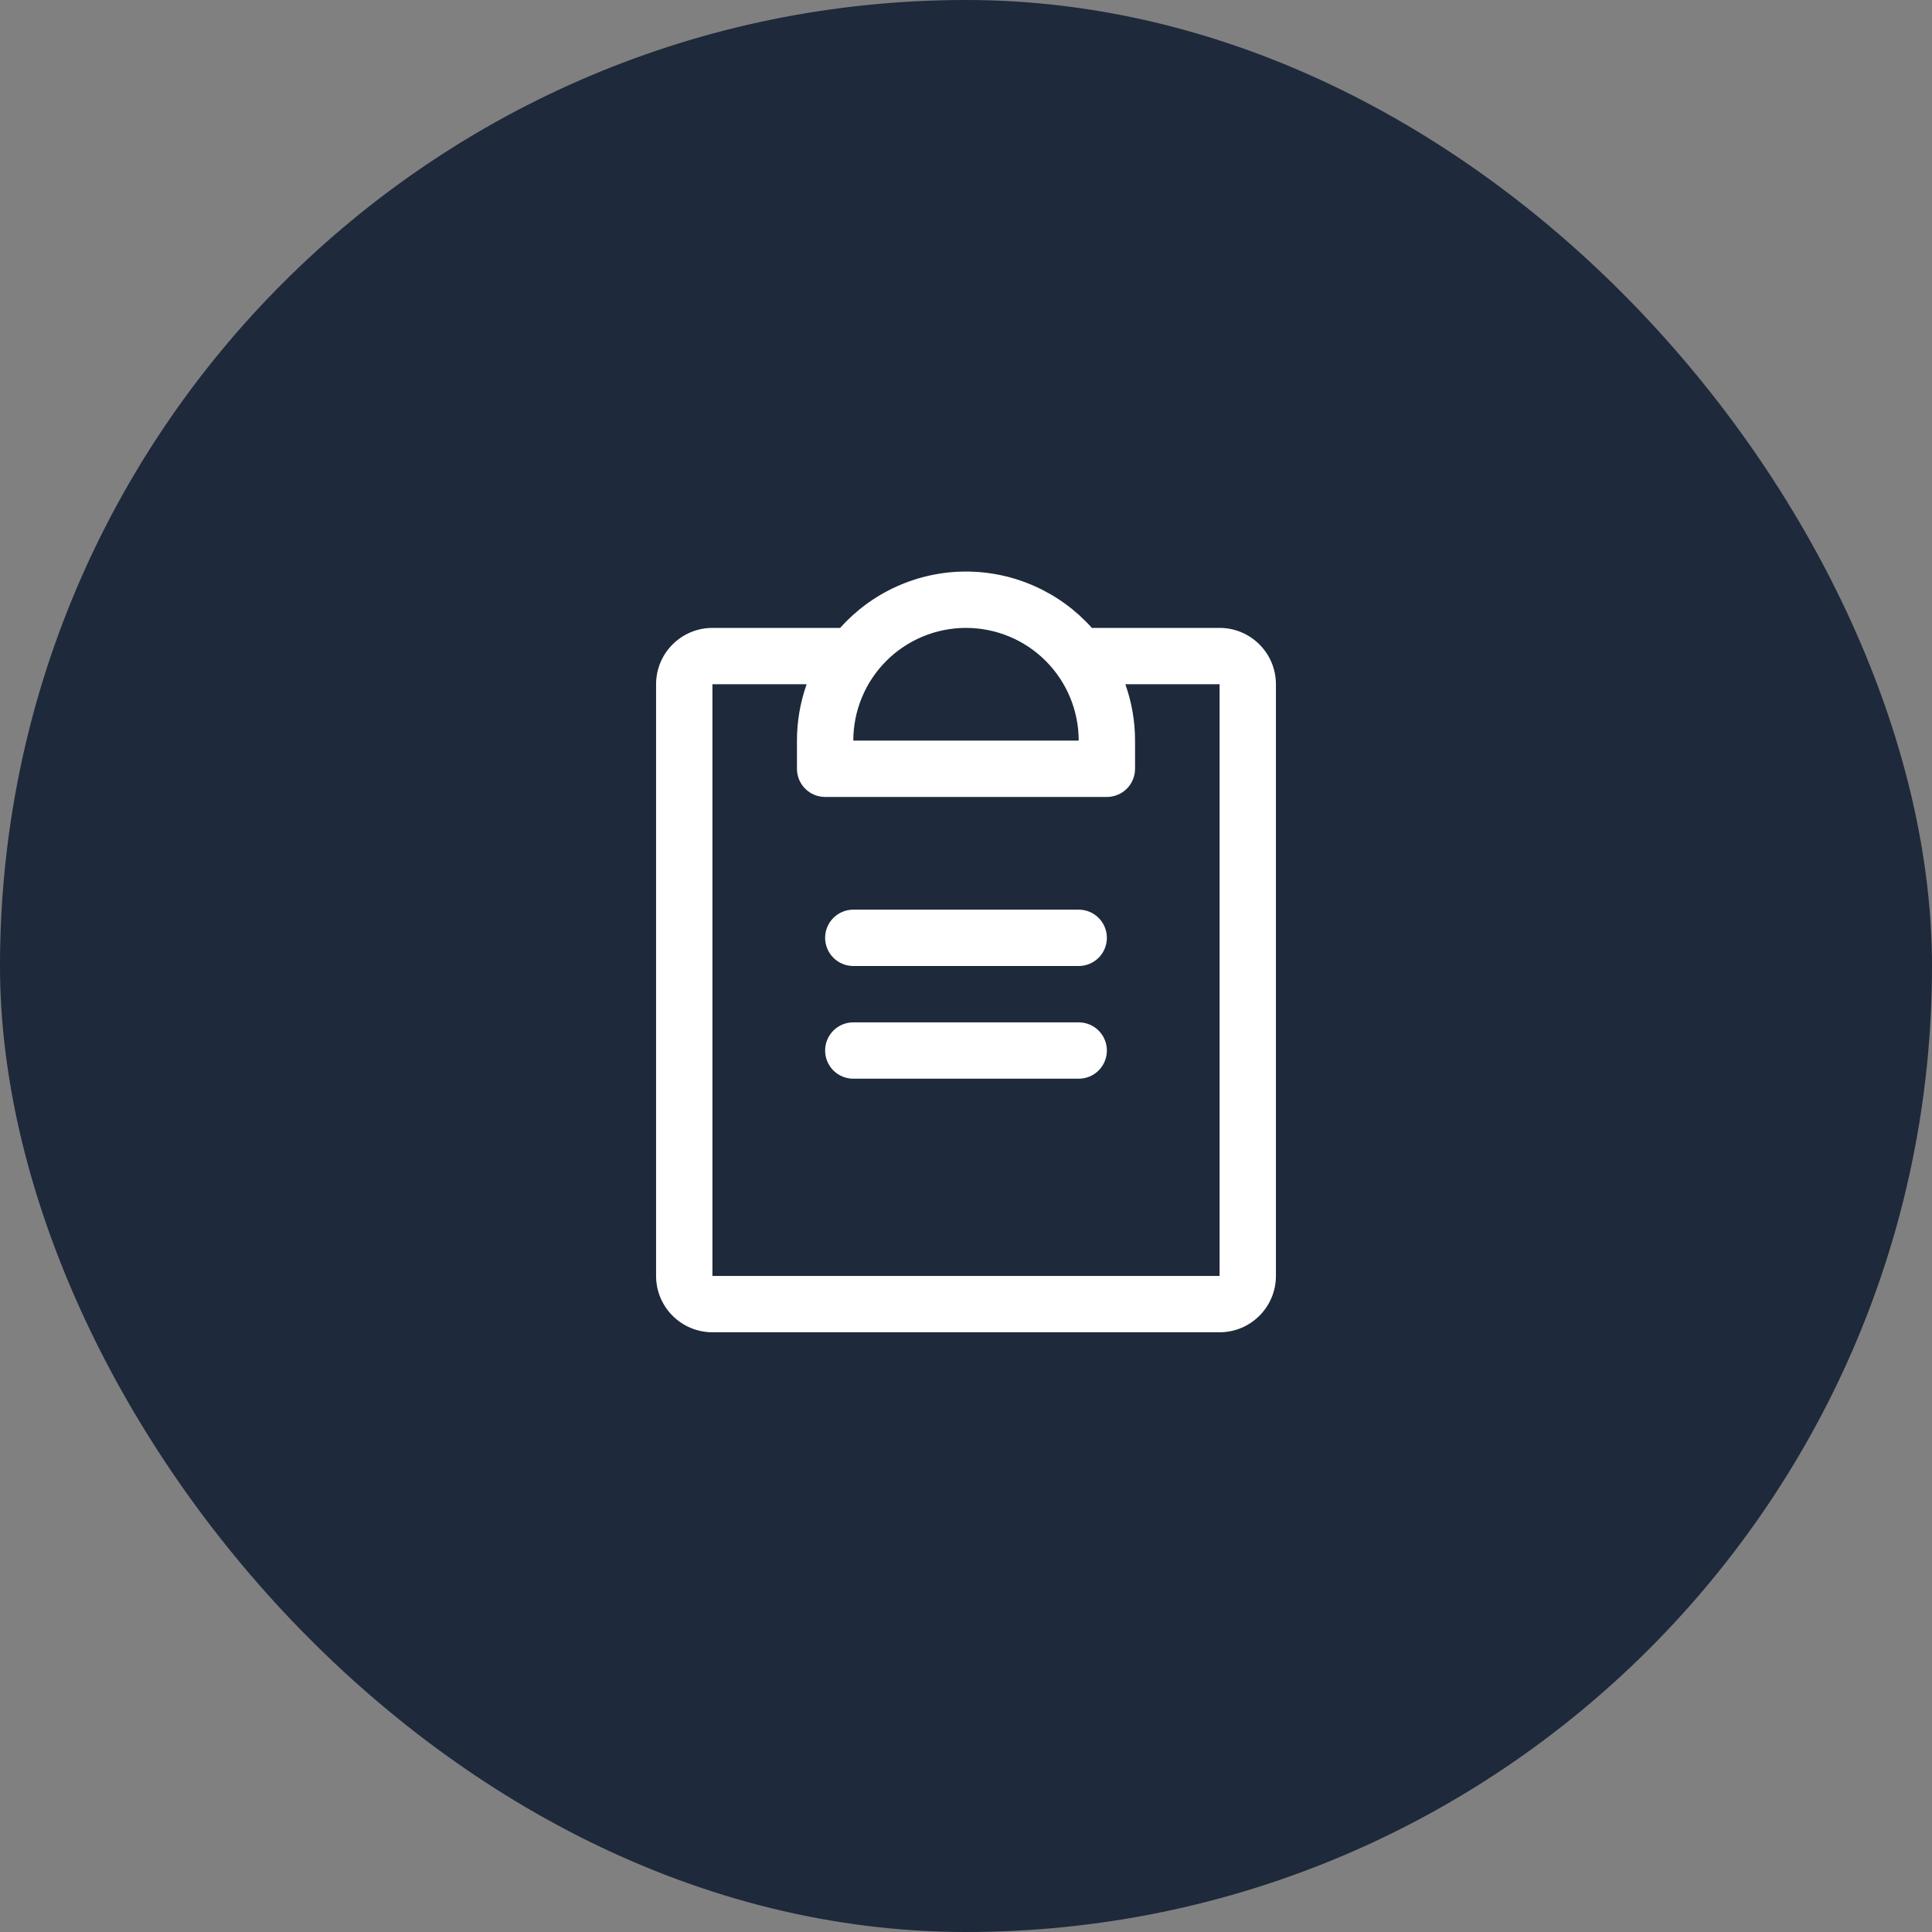 <svg xmlns="http://www.w3.org/2000/svg" width="60" height="60" viewBox="0 0 60 60" fill="none"><rect x="0" y="0" width="60" height="60" fill="#808080" stroke="none"/><rect width="60" height="60" rx="30" fill="#1E293B"></rect><path d="M34.375 32.625C34.375 32.857 34.283 33.08 34.119 33.244C33.955 33.408 33.732 33.5 33.5 33.5H26.5C26.268 33.5 26.045 33.408 25.881 33.244C25.717 33.08 25.625 32.857 25.625 32.625C25.625 32.393 25.717 32.17 25.881 32.006C26.045 31.842 26.268 31.75 26.5 31.75H33.5C33.732 31.75 33.955 31.842 34.119 32.006C34.283 32.17 34.375 32.393 34.375 32.625ZM33.5 28.25H26.5C26.268 28.25 26.045 28.342 25.881 28.506C25.717 28.671 25.625 28.893 25.625 29.125C25.625 29.357 25.717 29.58 25.881 29.744C26.045 29.908 26.268 30 26.5 30H33.5C33.732 30 33.955 29.908 34.119 29.744C34.283 29.58 34.375 29.357 34.375 29.125C34.375 28.893 34.283 28.671 34.119 28.506C33.955 28.342 33.732 28.25 33.5 28.25ZM39.625 21.25V39.625C39.625 40.089 39.441 40.534 39.112 40.862C38.784 41.191 38.339 41.375 37.875 41.375H22.125C21.661 41.375 21.216 41.191 20.888 40.862C20.559 40.534 20.375 40.089 20.375 39.625V21.25C20.375 20.786 20.559 20.341 20.888 20.013C21.216 19.684 21.661 19.5 22.125 19.5H26.091C26.583 18.95 27.185 18.509 27.859 18.208C28.532 17.906 29.262 17.75 30 17.75C30.738 17.75 31.468 17.906 32.141 18.208C32.815 18.509 33.417 18.95 33.909 19.5H37.875C38.339 19.5 38.784 19.684 39.112 20.013C39.441 20.341 39.625 20.786 39.625 21.25ZM26.5 23H33.5C33.5 22.072 33.131 21.182 32.475 20.525C31.819 19.869 30.928 19.5 30 19.5C29.072 19.5 28.181 19.869 27.525 20.525C26.869 21.182 26.5 22.072 26.5 23ZM37.875 21.25H34.949C35.148 21.812 35.25 22.404 35.25 23V23.875C35.25 24.107 35.158 24.33 34.994 24.494C34.83 24.658 34.607 24.75 34.375 24.75H25.625C25.393 24.75 25.17 24.658 25.006 24.494C24.842 24.33 24.75 24.107 24.75 23.875V23C24.75 22.404 24.852 21.812 25.051 21.25H22.125V39.625H37.875V21.25Z" fill="white"></path></svg>